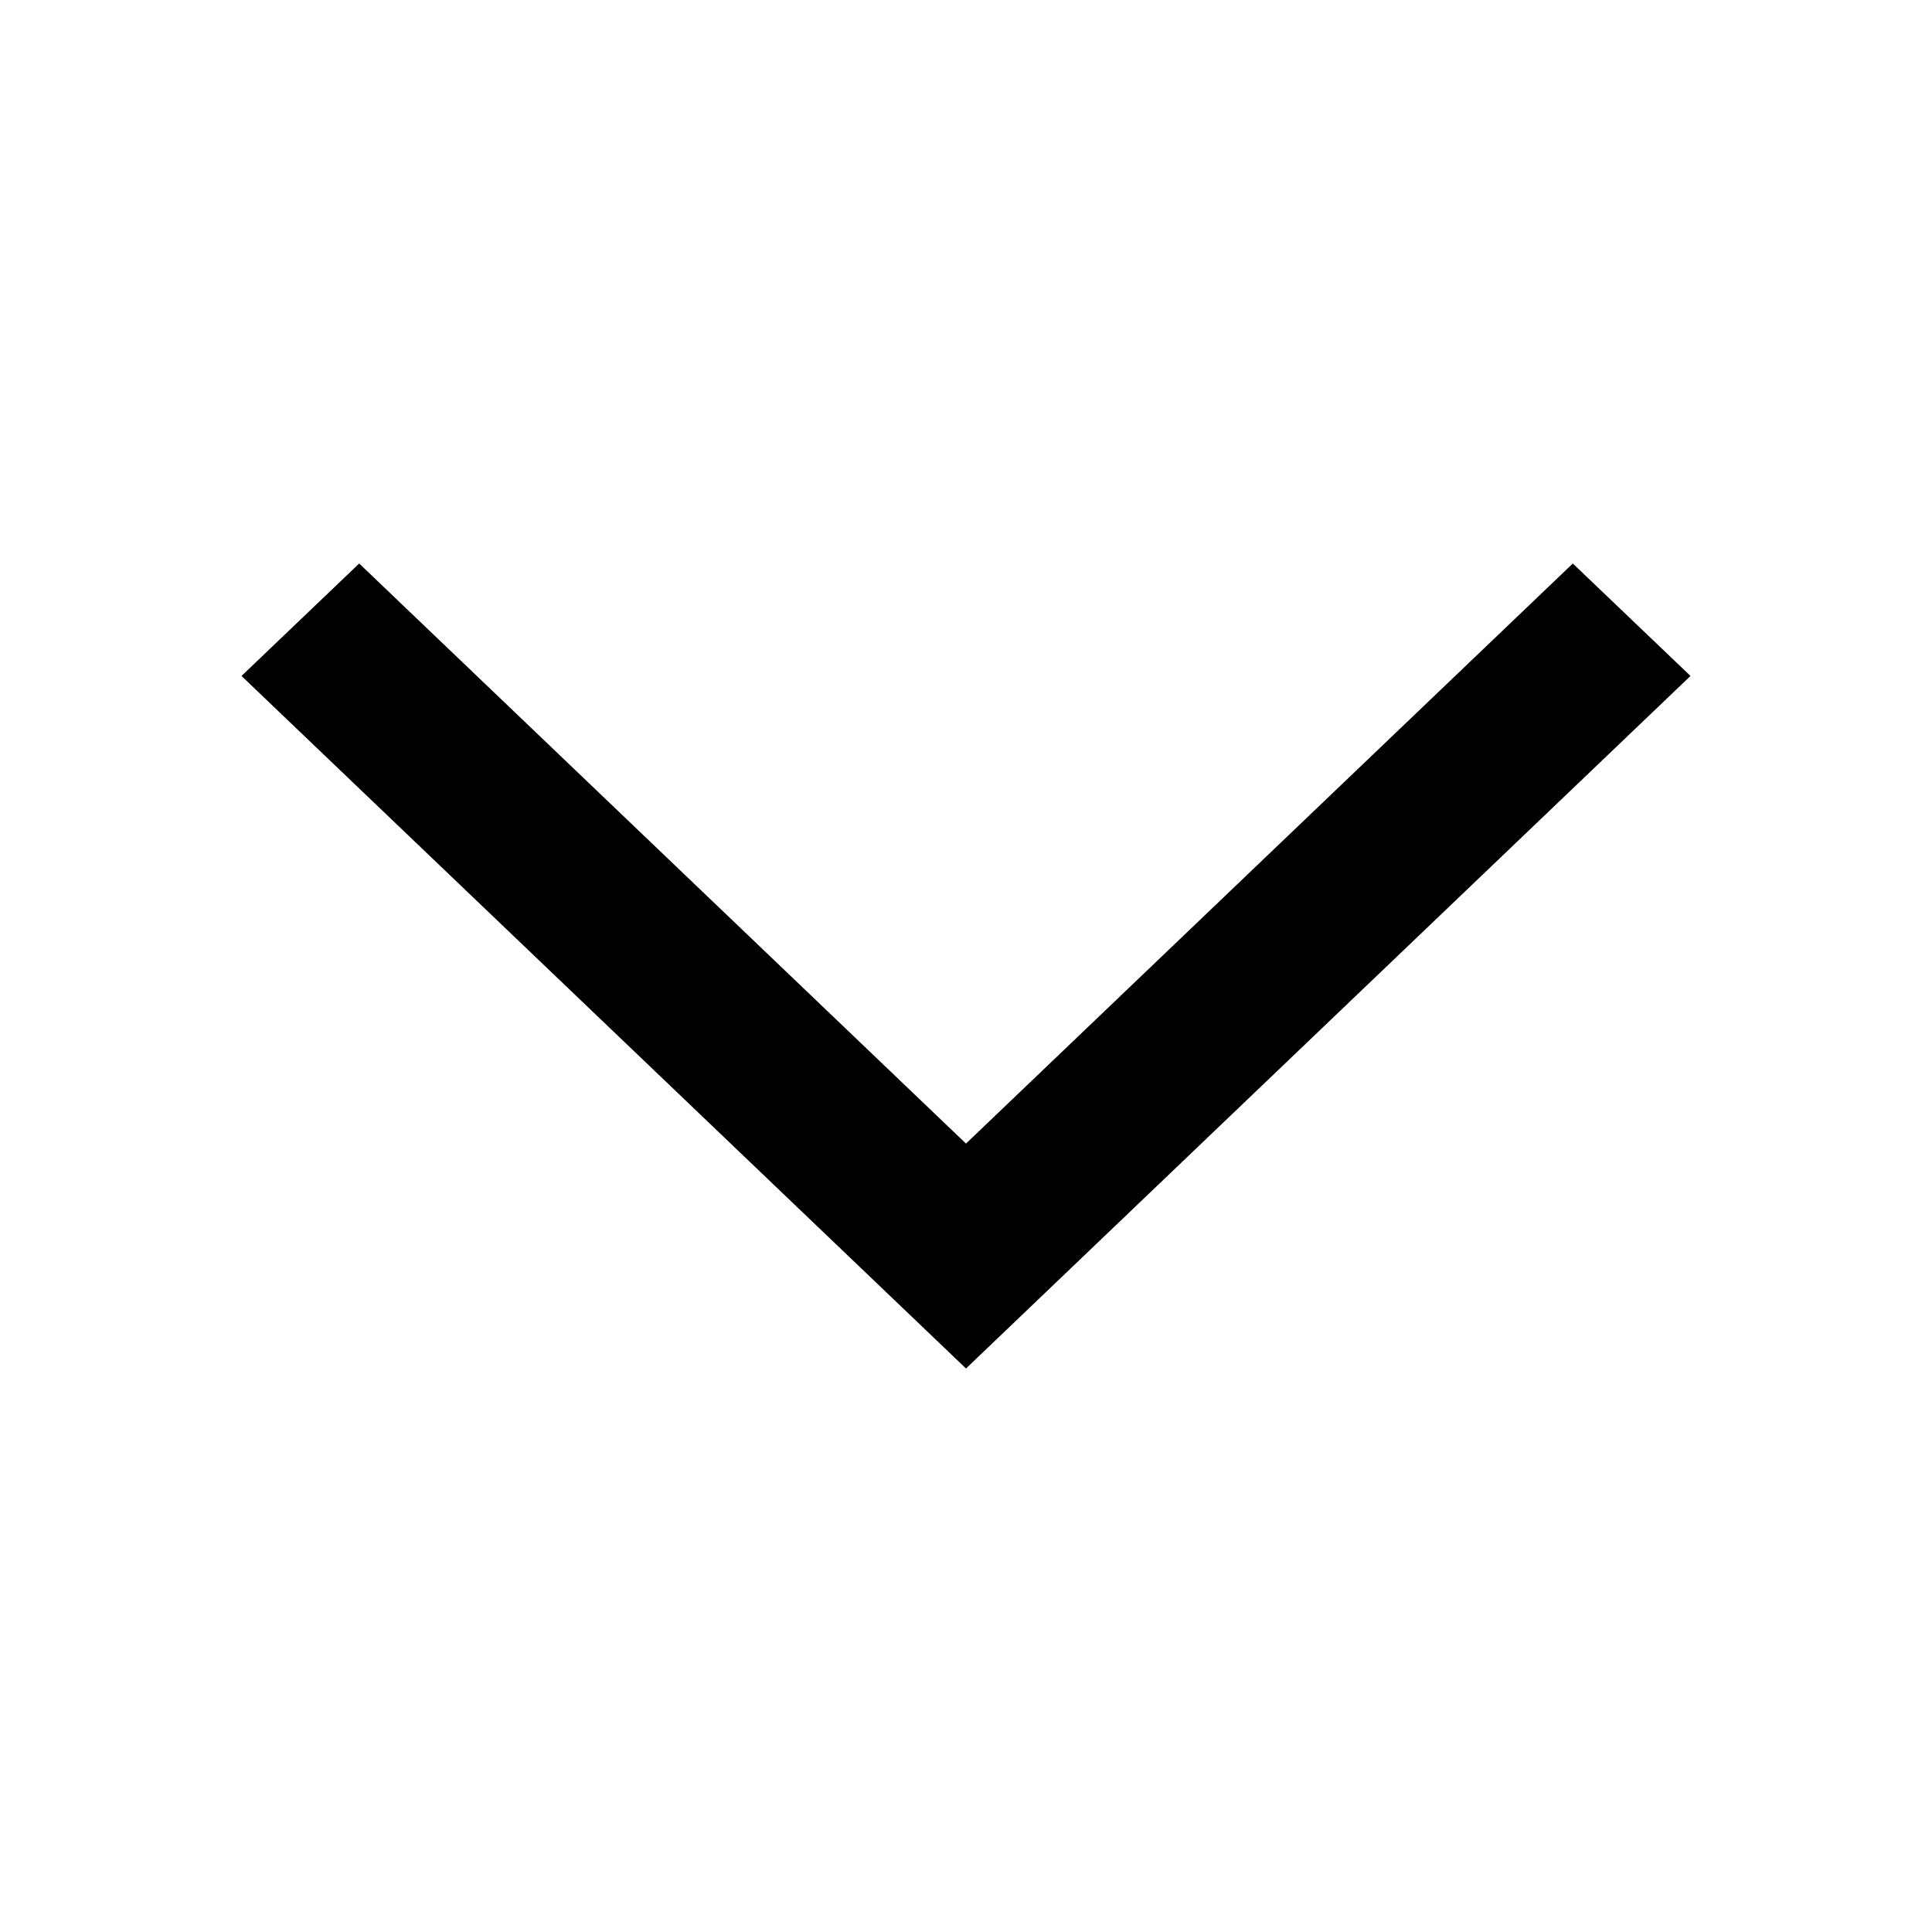 <svg width="24" height="24" viewBox="0 0 24 24" fill="none" xmlns="http://www.w3.org/2000/svg">
<path fill-rule="evenodd" clip-rule="evenodd" d="M3 8.397L4.462 7L12 14.206L19.538 7L21 8.397L12 17L3 8.397Z" fill="currentColor"/>
</svg>

